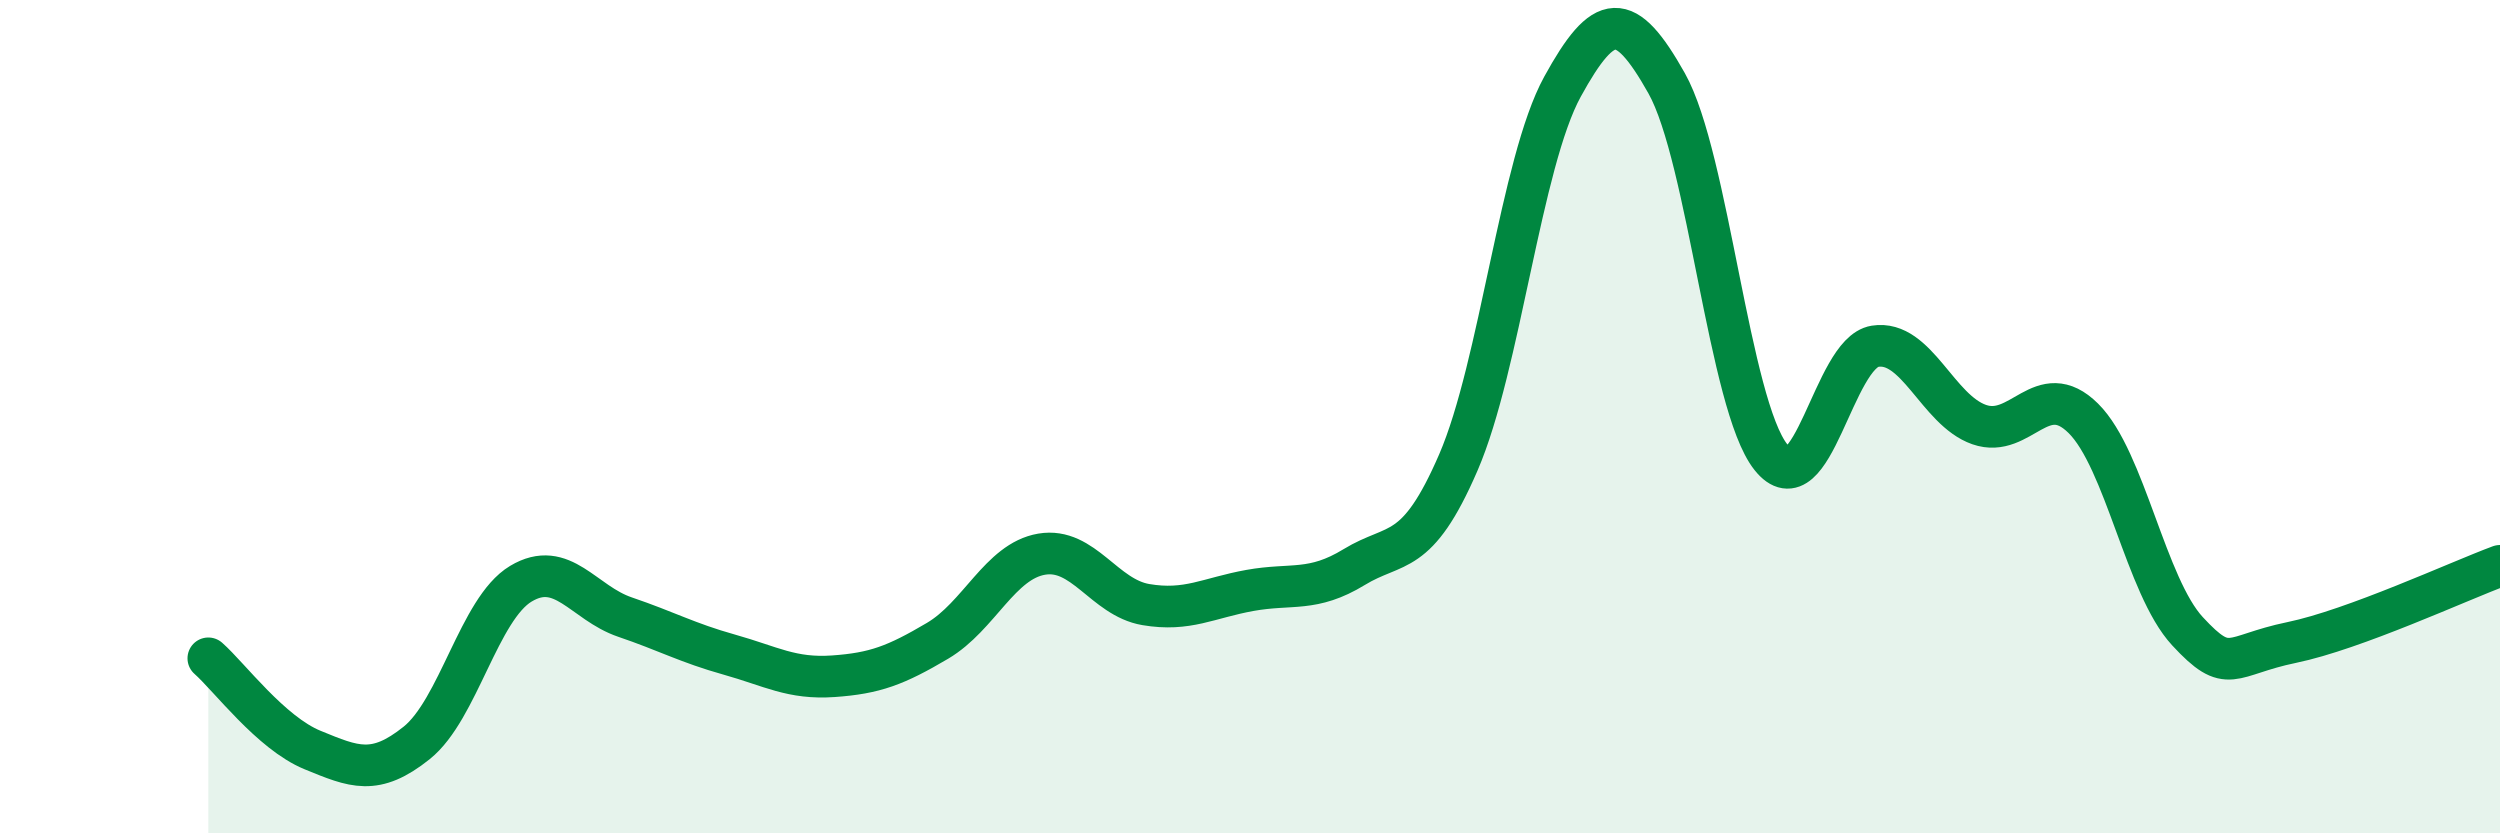 
    <svg width="60" height="20" viewBox="0 0 60 20" xmlns="http://www.w3.org/2000/svg">
      <path
        d="M 5,15.8 C 5.5,16.24 6.5,17.59 7.5,18 C 8.5,18.41 9,18.63 10,17.83 C 11,17.03 11.5,14.61 12.5,14.01 C 13.5,13.41 14,14.47 15,14.81 C 16,15.15 16.5,15.43 17.5,15.71 C 18.5,15.99 19,16.3 20,16.23 C 21,16.16 21.5,15.97 22.5,15.38 C 23.5,14.79 24,13.47 25,13.3 C 26,13.13 26.5,14.34 27.5,14.51 C 28.5,14.68 29,14.35 30,14.17 C 31,13.99 31.5,14.22 32.5,13.61 C 33.5,13 34,13.41 35,11.1 C 36,8.79 36.5,3.9 37.5,2.08 C 38.5,0.26 39,0.22 40,2 C 41,3.78 41.5,9.71 42.5,10.97 C 43.5,12.23 44,8.47 45,8.31 C 46,8.15 46.5,9.84 47.5,10.19 C 48.5,10.54 49,9.05 50,10.04 C 51,11.03 51.5,14.07 52.5,15.15 C 53.5,16.23 53.5,15.73 55,15.42 C 56.5,15.11 59,13.95 60,13.58L60 20L5 20Z"
        fill="#008740"
        opacity="0.1"
        stroke-linecap="round"
        stroke-linejoin="round"
      />
      <path
        d="M 5,15.8 C 5.5,16.24 6.5,17.59 7.5,18 C 8.5,18.41 9,18.63 10,17.83 C 11,17.03 11.5,14.61 12.5,14.01 C 13.5,13.41 14,14.47 15,14.81 C 16,15.15 16.5,15.43 17.5,15.71 C 18.5,15.99 19,16.3 20,16.23 C 21,16.16 21.5,15.97 22.5,15.38 C 23.5,14.79 24,13.47 25,13.3 C 26,13.13 26.5,14.34 27.5,14.51 C 28.5,14.68 29,14.35 30,14.17 C 31,13.99 31.5,14.22 32.5,13.61 C 33.5,13 34,13.41 35,11.1 C 36,8.79 36.5,3.9 37.5,2.08 C 38.5,0.26 39,0.22 40,2 C 41,3.78 41.5,9.71 42.5,10.97 C 43.5,12.23 44,8.47 45,8.31 C 46,8.15 46.5,9.84 47.5,10.19 C 48.5,10.54 49,9.05 50,10.04 C 51,11.03 51.5,14.07 52.5,15.15 C 53.5,16.23 53.5,15.73 55,15.42 C 56.5,15.11 59,13.95 60,13.58"
        stroke="#008740"
        stroke-width="1"
        fill="none"
        stroke-linecap="round"
        stroke-linejoin="round"
      />
    </svg>
  
